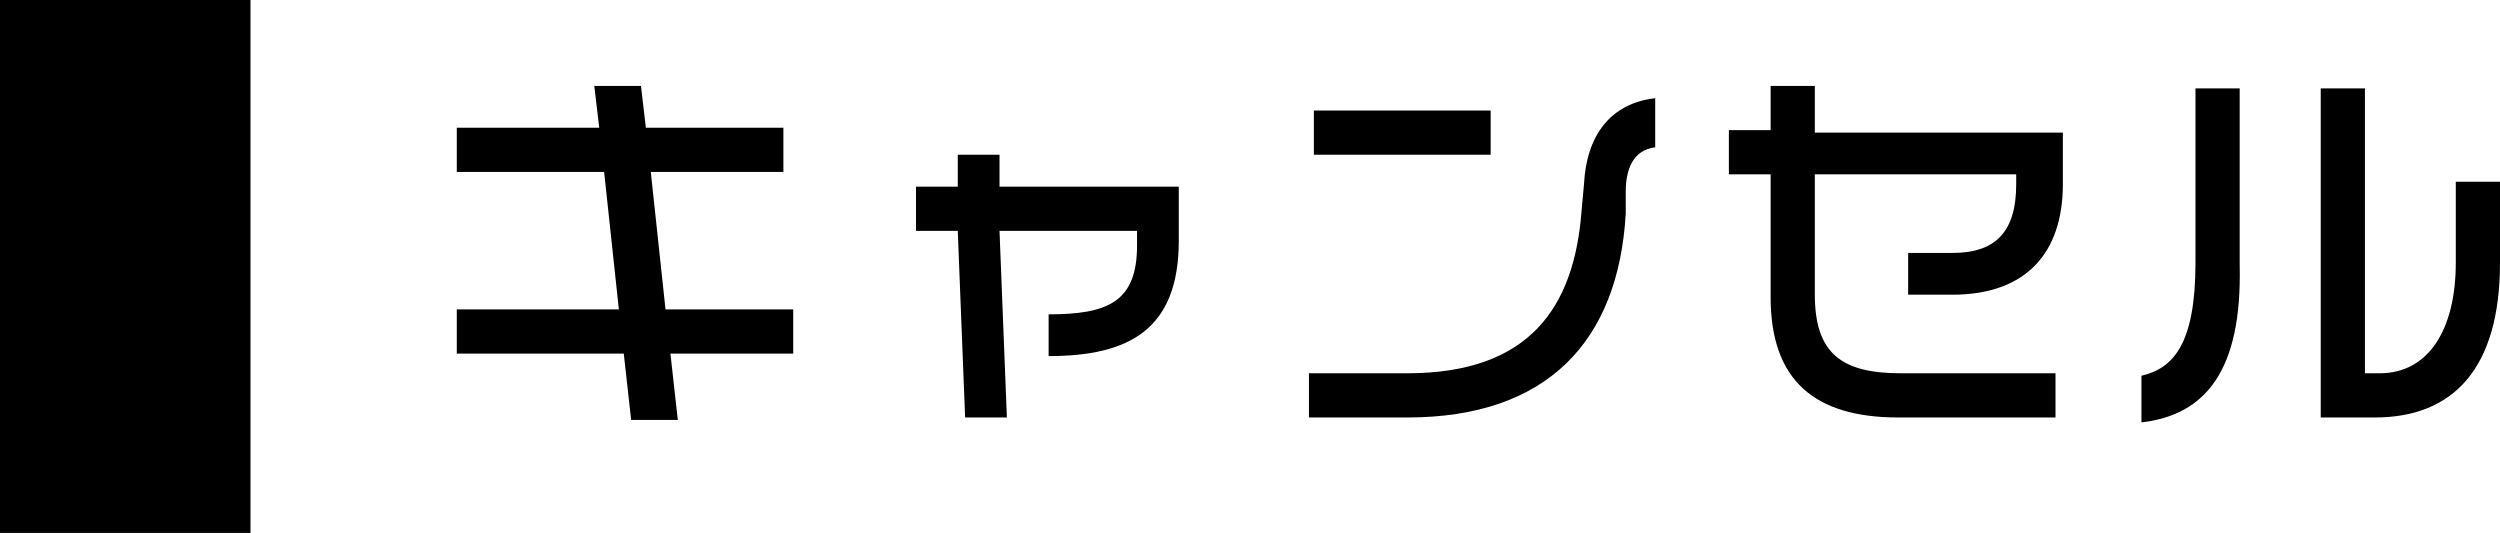 <?xml version="1.0" encoding="utf-8"?>
<!-- Generator: Adobe Illustrator 21.0.0, SVG Export Plug-In . SVG Version: 6.00 Build 0)  -->
<svg version="1.1" id="レイヤー_1" xmlns="http://www.w3.org/2000/svg" xmlns:xlink="http://www.w3.org/1999/xlink" x="0px"
	 y="0px" width="101.8px" height="21.7px" viewBox="0 0 101.8 21.7" style="enable-background:new 0 0 101.8 21.7;"
	 xml:space="preserve">
<g>
	<g>
		<path d="M27.3,14.4l0.3,2.7h-1.9l-0.3-2.7h-6.8v-1.8h6.6L24.6,7h-6V5.2h5.8l-0.2-1.7h1.9l0.2,1.7h5.6V7h-5.4l0.6,5.6h5.2v1.8H27.3
			z"/>
		<path d="M42.7,14.5v-1.7c2.4,0,3.6-0.5,3.6-2.8V9.4h-5.6L41,17h-1.7L39,9.4h-1.7V7.6H39l0-1.3h1.7l0,1.3H48v2.2
			C48,13.4,46,14.5,42.7,14.5z"/>
		<path d="M66.2,7.8l0,0.9c-0.3,5.2-3.2,8.3-8.9,8.3h-4v-1.8h4c5,0,6.8-2.7,7.1-6.6l0.1-1.1c0.1-2,1.1-3.3,2.9-3.5V6
			C66.5,6.1,66.2,6.9,66.2,7.8z M53.5,6.4V4.5h7.2v1.8H53.5z"/>
		<path d="M79.5,12h-1.8v-1.7h1.8c1.8,0,2.6-0.9,2.6-2.8V7.1h-8.2V12c0,2.4,1.1,3.2,3.5,3.2h6.3V17h-6.4c-3.4,0-5.2-1.5-5.2-4.9v-5
			h-1.7V5.3h1.7V3.5h1.8v1.9H84v2.1C84,10.3,82.5,12,79.5,12z"/>
		<path d="M87.2,17.2v-1.9c1.3-0.3,2.2-1.3,2.2-4.6V3.6h1.8v7.2C91.3,15.1,89.8,16.9,87.2,17.2z M96.7,17h-2.2V3.6h1.8v11.6h0.6
			c2,0,3.1-1.8,3.1-4.5V7.4h1.8v3.3C101.8,15,99.9,17,96.7,17z"/>
	</g>
</g>
<rect width="10.2" height="21.7"/>
</svg>
